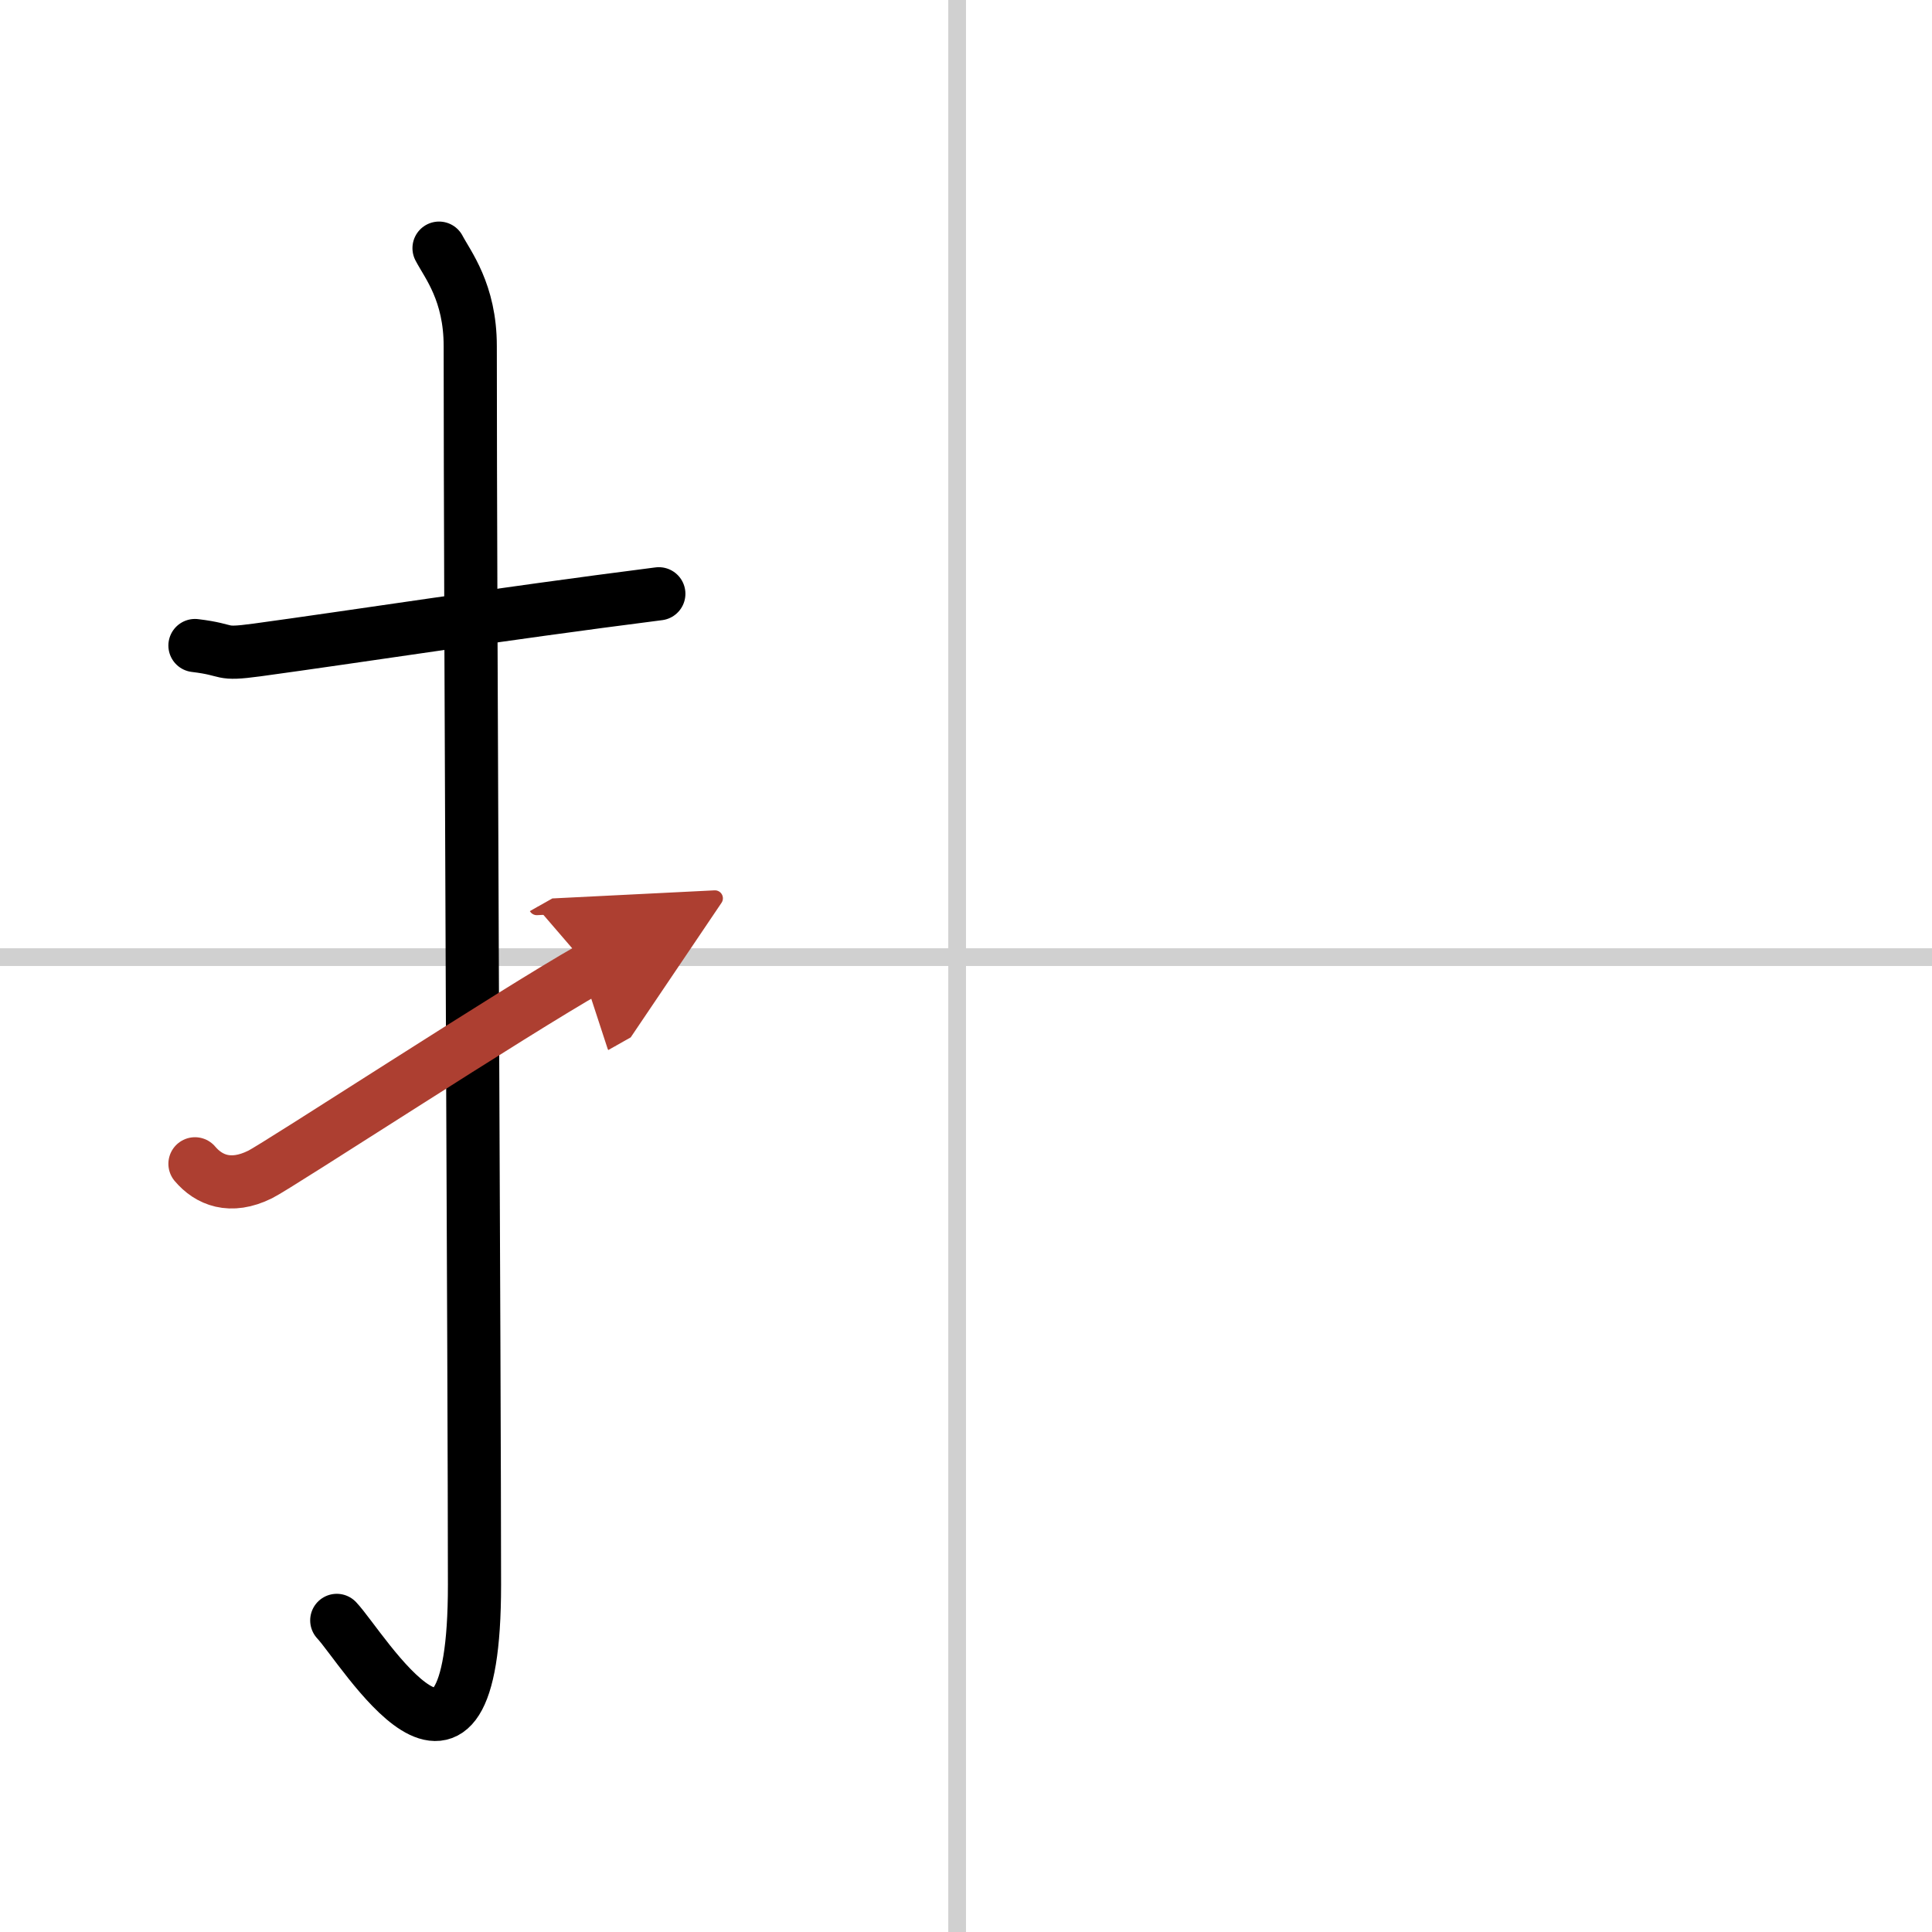 <svg width="400" height="400" viewBox="0 0 109 109" xmlns="http://www.w3.org/2000/svg"><defs><marker id="a" markerWidth="4" orient="auto" refX="1" refY="5" viewBox="0 0 10 10"><polyline points="0 0 10 5 0 10 1 5" fill="#ad3f31" stroke="#ad3f31"/></marker></defs><g fill="none" stroke="#000" stroke-linecap="round" stroke-linejoin="round" stroke-width="3"><rect width="100%" height="100%" fill="#fff" stroke="#fff"/><line x1="54" x2="54" y2="109" stroke="#d0d0d0" stroke-width="1"/><line x2="109" y1="54" y2="54" stroke="#d0d0d0" stroke-width="1"/><path d="m11 36.42c2.08 0.25 1.27 0.55 3.5 0.25 5.5-0.75 13.5-2 22.67-3.17"/><path d="m24.77 14c0.48 0.92 1.76 2.49 1.76 5.52 0 15.23 0.24 58.46 0.24 69.9 0 14.25-6.32 3.53-7.77 2"/><path d="m11 65.66c0.77 0.91 1.99 1.44 3.68 0.6 1-0.49 14.38-9.22 18.6-11.6" marker-end="url(#a)" stroke="#ad3f31"/></g></svg>
